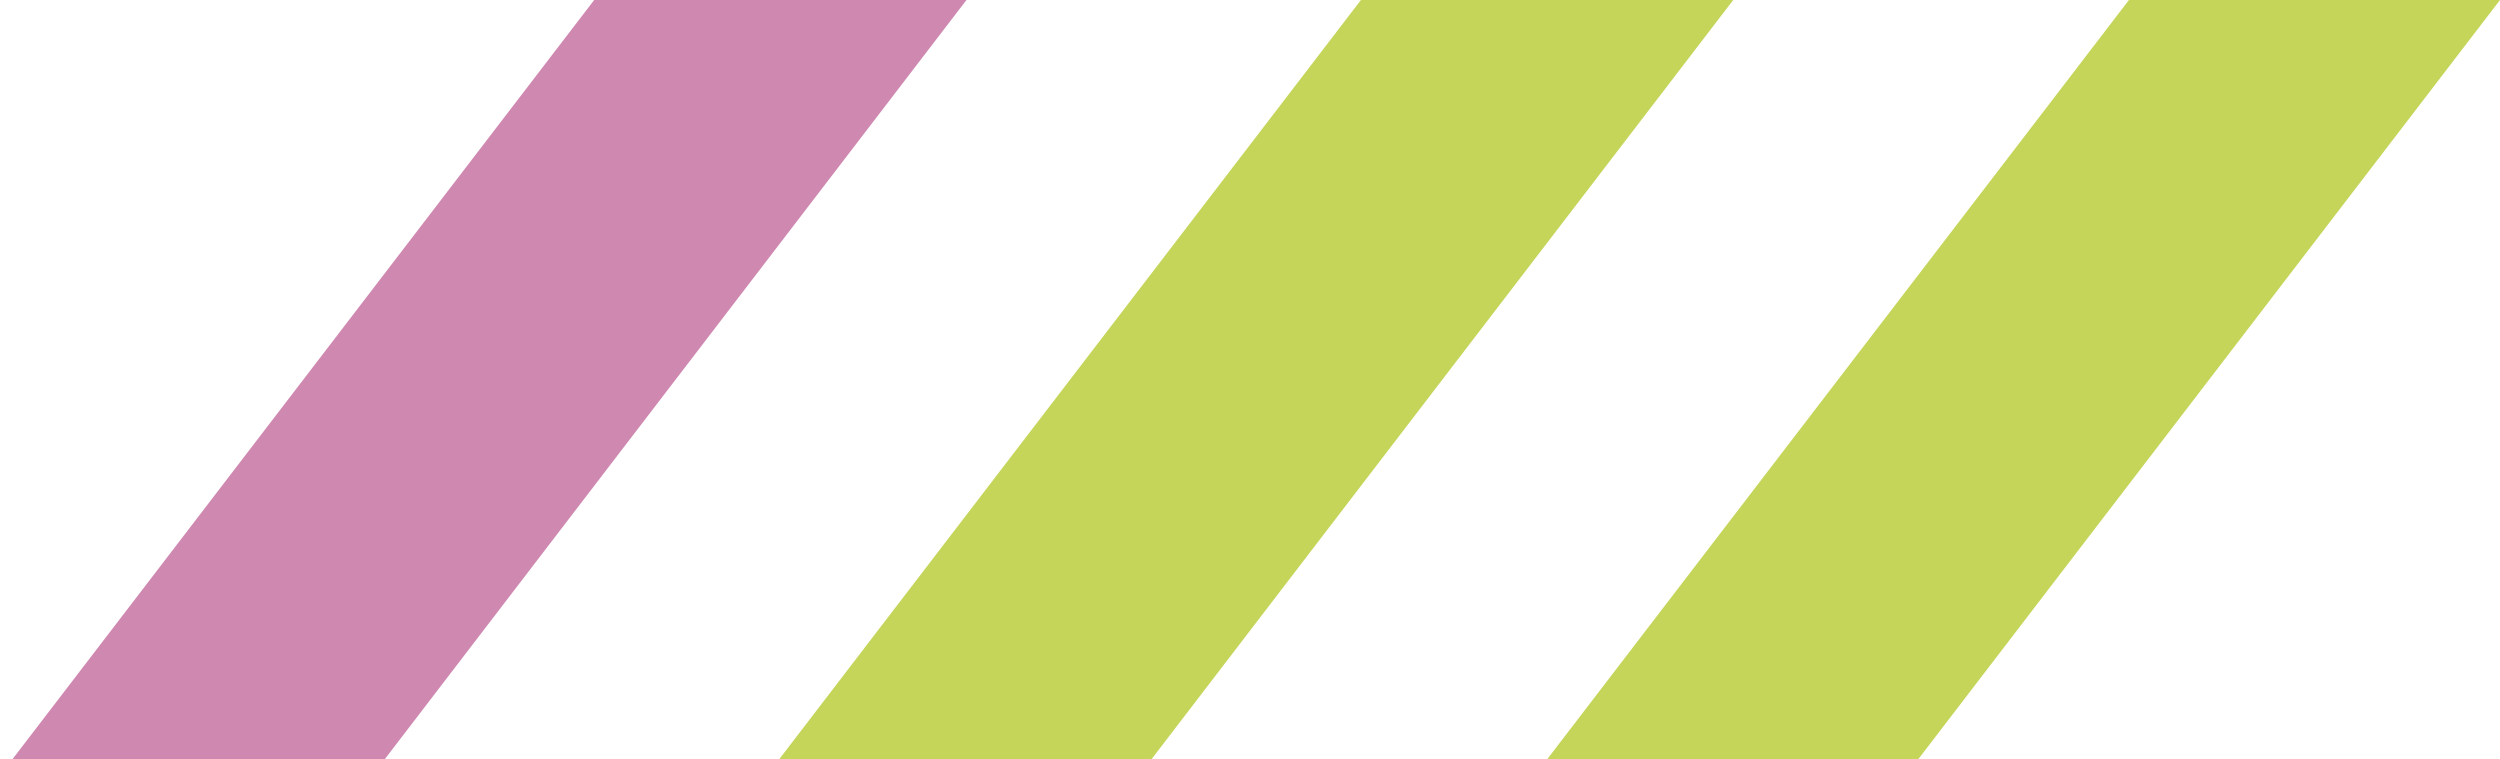 <svg xmlns="http://www.w3.org/2000/svg" xmlns:xlink="http://www.w3.org/1999/xlink" id="Calque_1" x="0px" y="0px" viewBox="0 0 202.8 61.6" style="enable-background:new 0 0 202.8 61.6;" xml:space="preserve"><g>	<polygon style="fill:#C5D559;" points="110.4,0 63.2,61.6 93.4,61.6 140.6,0  "></polygon>	<polygon style="fill:#C5D559;" points="172.7,0 125.5,61.6 155.6,61.6 202.8,0  "></polygon>	<polygon style="fill:#CF88B0;" points="48.2,0 1,61.6 31.2,61.6 78.4,0  "></polygon></g></svg>